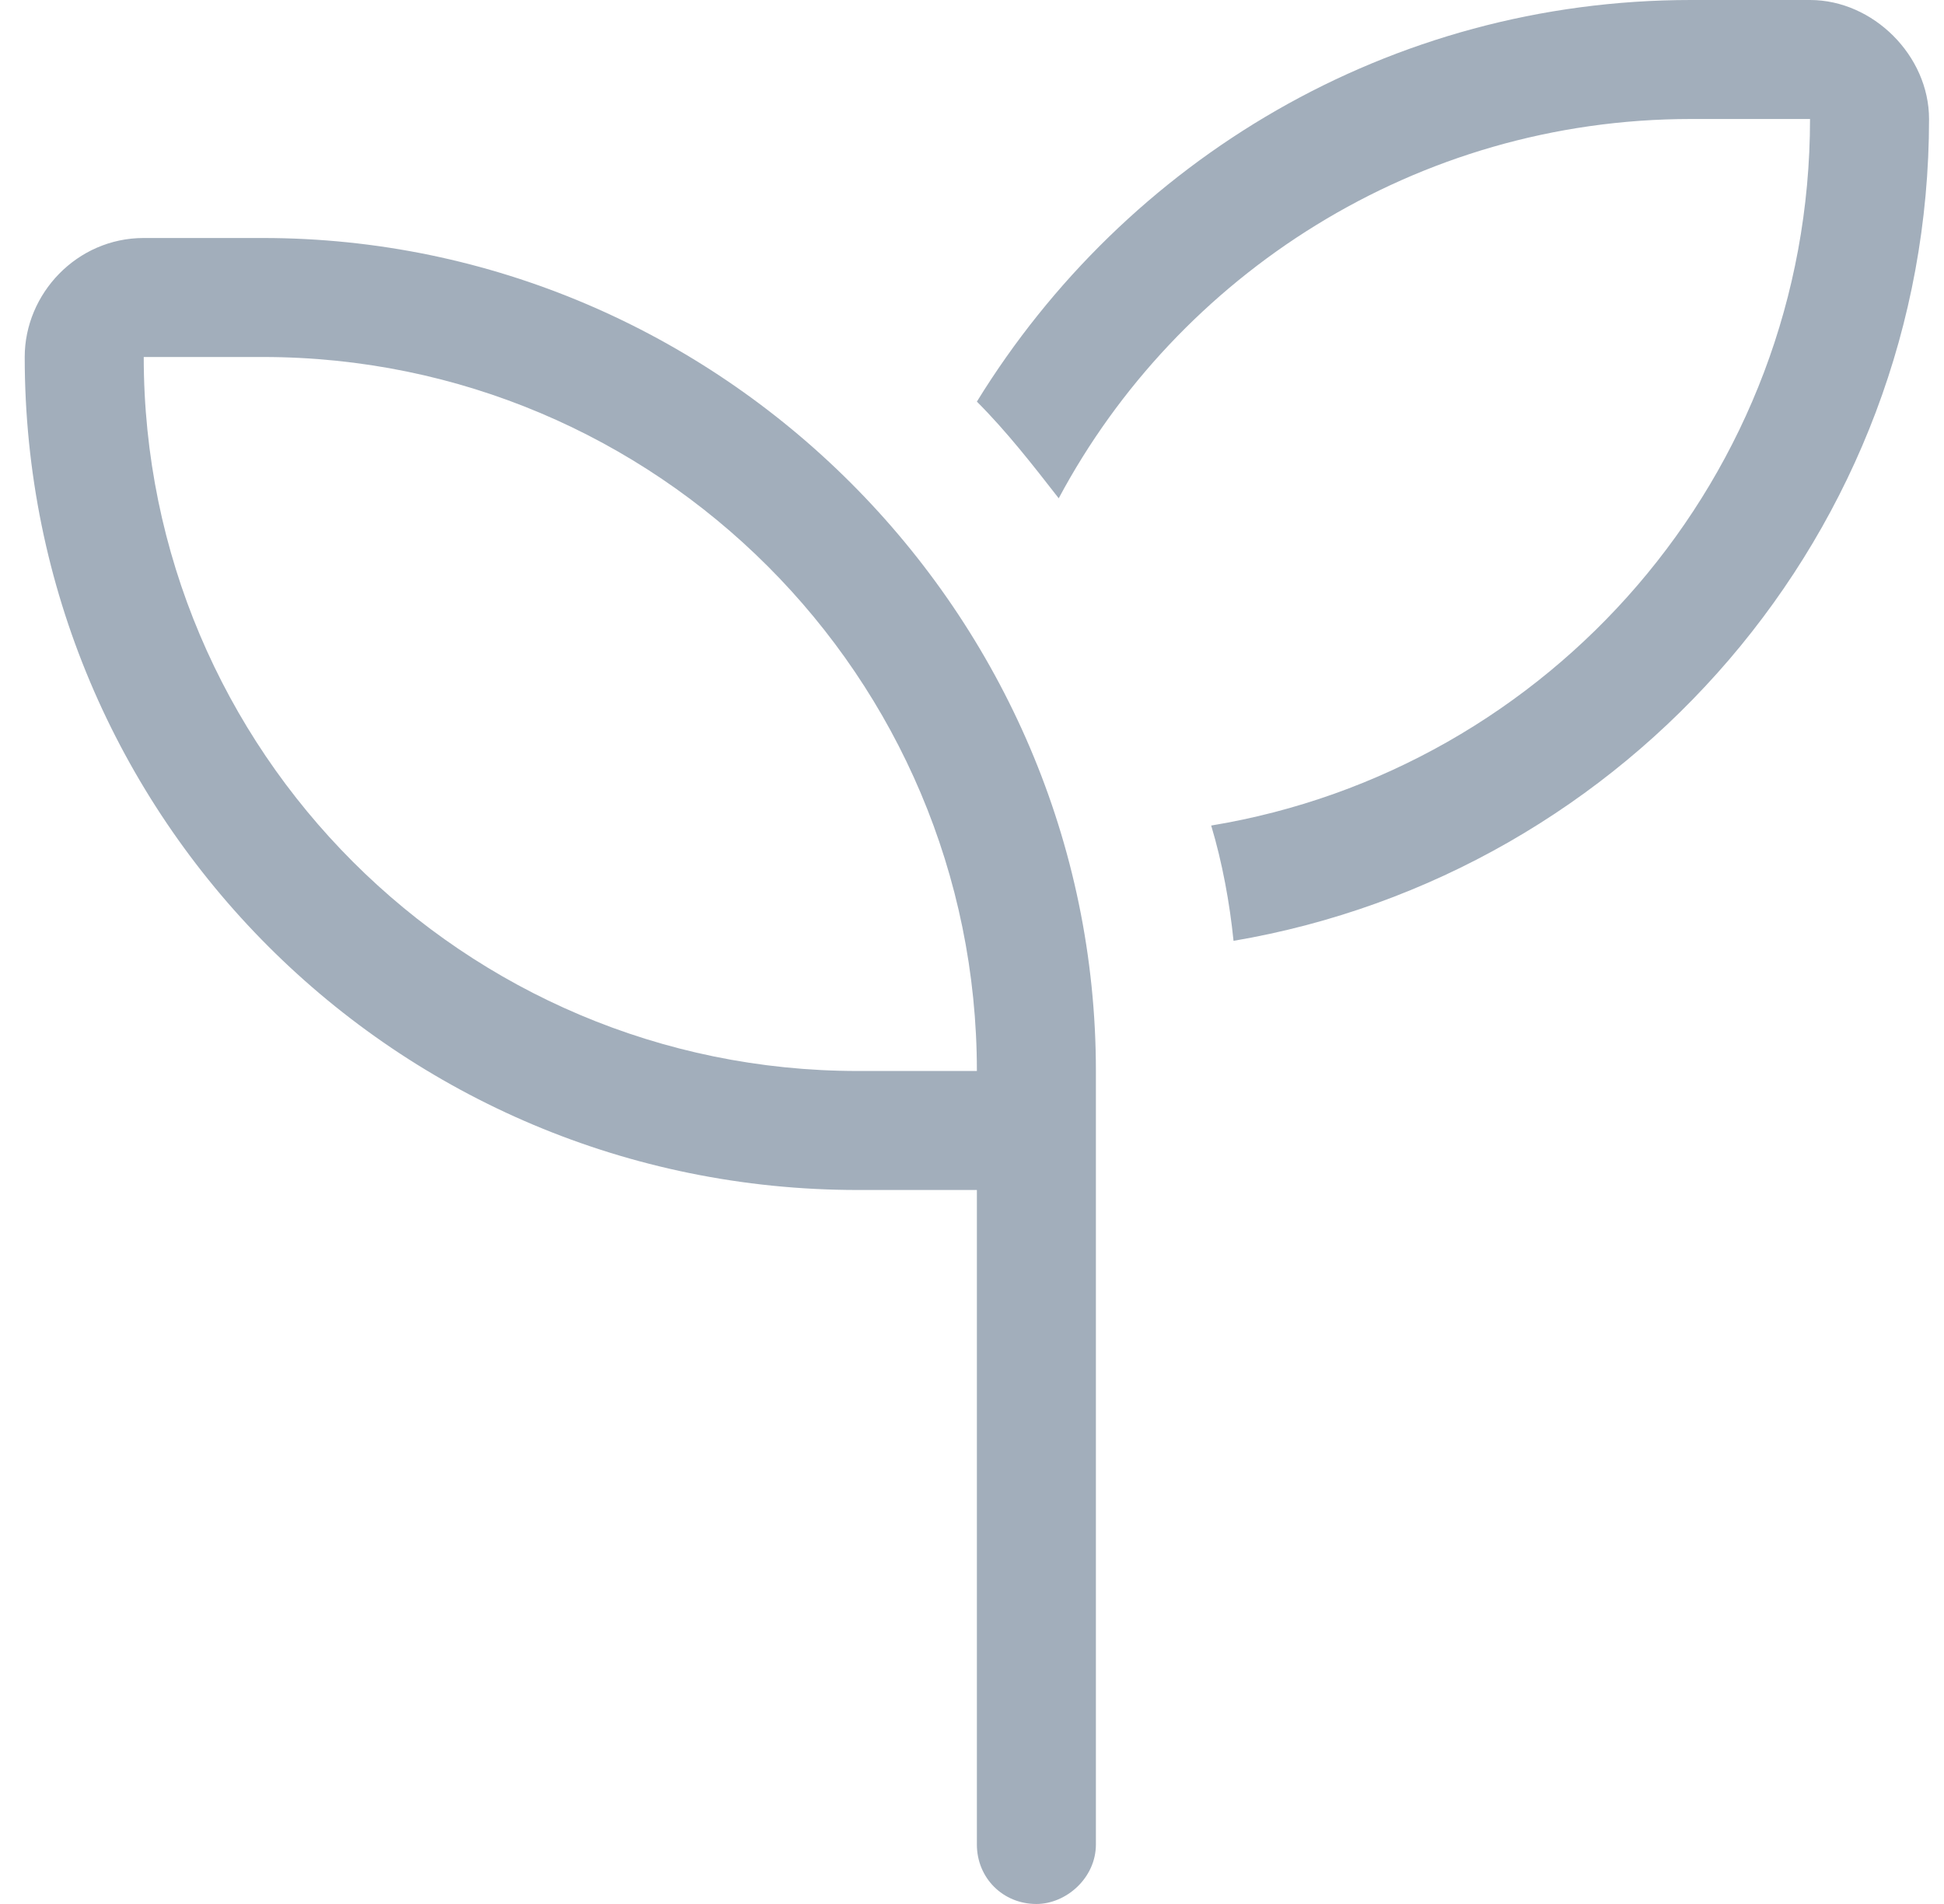 <svg width="49" height="48" viewBox="0 0 49 48" fill="none" xmlns="http://www.w3.org/2000/svg">
    <path
        d="M45.623 3H42.623C35.685 3 29.686 6.938 26.686 12.562C26.029 11.719 25.373 10.875 24.623 10.125C28.373 4.031 35.029 0 42.623 0H45.623C47.217 0 48.623 1.406 48.623 3C48.623 13.406 41.029 22.031 31.092 23.719C30.998 22.781 30.811 21.75 30.529 20.812C39.06 19.406 45.623 12 45.623 3ZM6.623 9H3.623C3.623 18.938 11.685 27 21.623 27H24.623C24.623 17.062 16.561 9 6.623 9ZM3.623 6H6.623C18.154 6 27.623 15.469 27.623 27V28.5V30V46.5C27.623 47.344 26.873 48 26.123 48C25.279 48 24.623 47.344 24.623 46.5V30H21.623C9.998 30 0.623 20.625 0.623 9C0.623 7.406 1.936 6 3.623 6Z"
        fill="#A2AEBB" />
</svg>